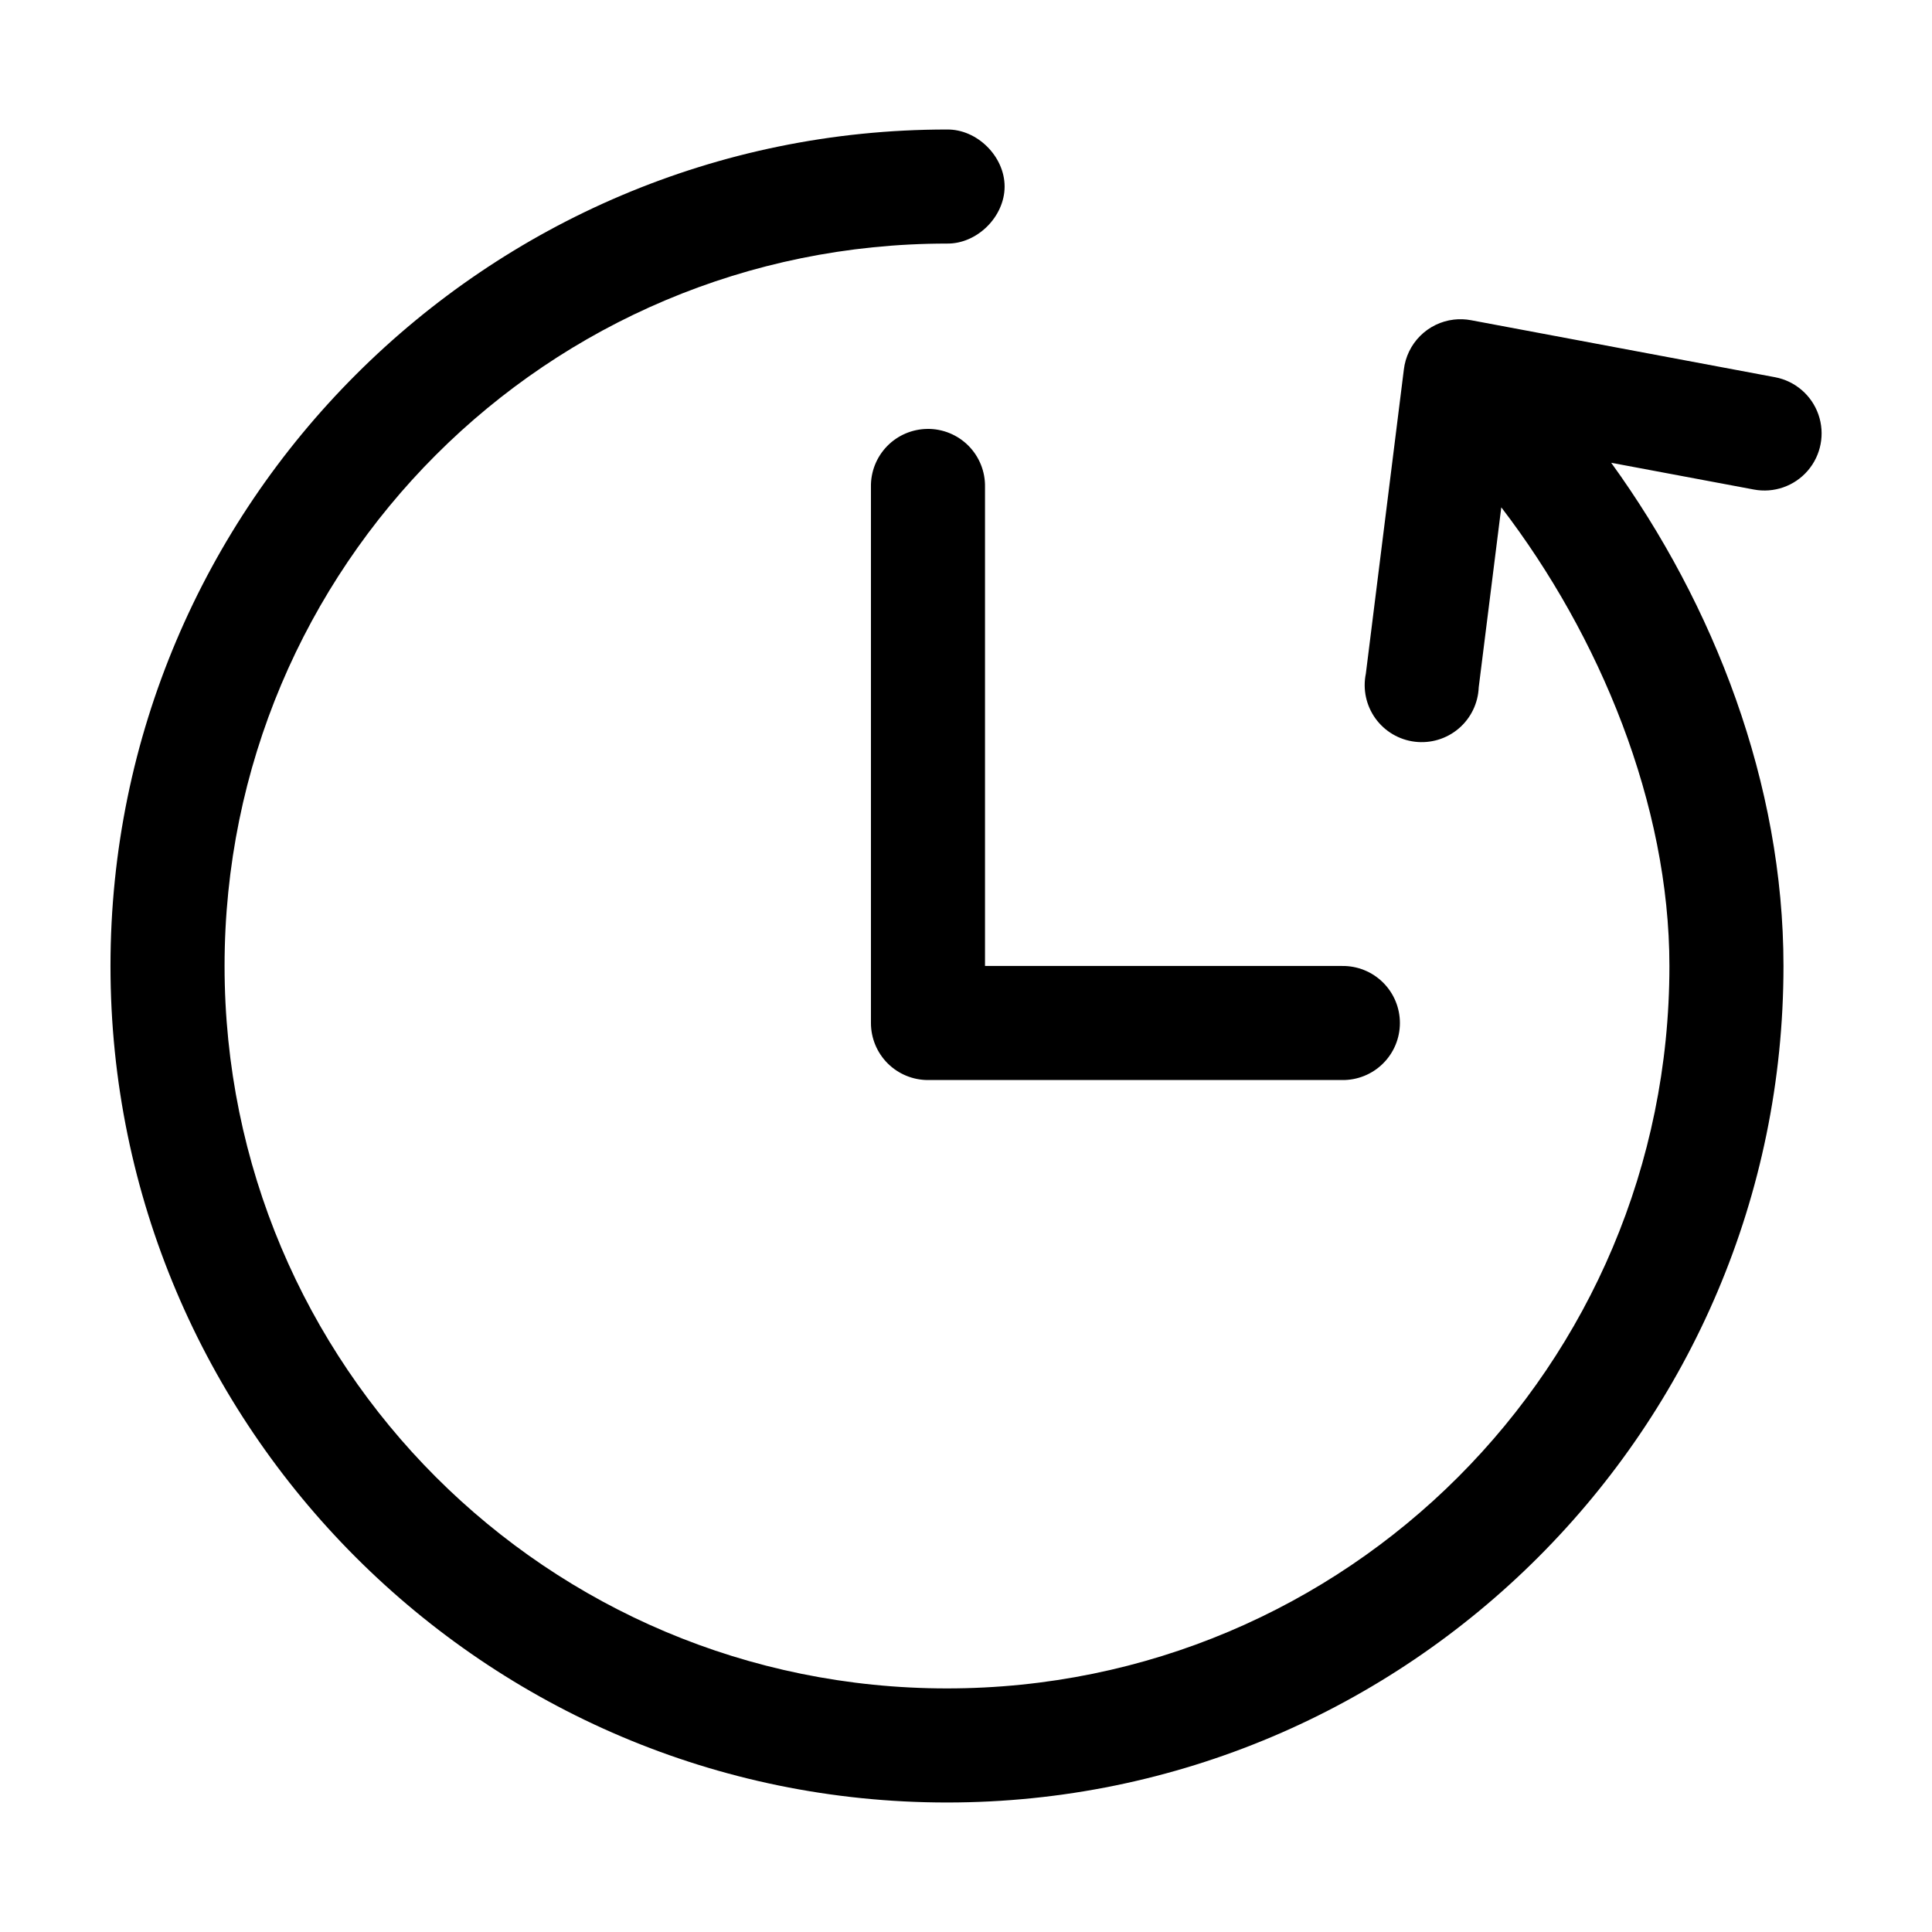 <?xml version="1.0" encoding="UTF-8"?>
<!-- Uploaded to: ICON Repo, www.iconrepo.com, Generator: ICON Repo Mixer Tools -->
<svg fill="#000000" width="800px" height="800px" version="1.1" viewBox="144 144 512 512" xmlns="http://www.w3.org/2000/svg">
 <path d="m394.96 178.32c-122.25 0-221.68 99.426-221.68 221.68 0 122.25 99.426 221.68 221.68 221.68s221.68-99.43 221.68-221.68c0-48.344-18.383-95.668-45.656-133.36l37.785 7.086c5.312 1.012 10.766-0.887 14.301-4.984s4.613-9.77 2.832-14.879c-1.777-5.109-6.152-8.879-11.465-9.891l-80.609-15.117c-1.508-0.281-3.047-0.336-4.566-0.156-3.371 0.402-6.504 1.922-8.902 4.32-2.402 2.398-3.922 5.535-4.324 8.906l-10.074 80.609c-0.848 4.137 0.078 8.438 2.543 11.863 2.469 3.426 6.258 5.66 10.449 6.168 4.191 0.508 8.402-0.762 11.617-3.496 3.215-2.738 5.137-6.695 5.305-10.914l5.981-47.707c26.09 34.031 44.555 78.703 44.555 121.55 0 105.91-85.531 191.45-191.45 191.45-105.91 0-191.45-85.535-191.45-191.45 0-105.91 85.535-191.45 191.45-191.45 7.984 0.113 15.27-7.129 15.27-15.113 0-7.988-7.285-15.227-15.27-15.113zm-5.195 79.348c-4.035 0.043-7.891 1.695-10.699 4.594s-4.344 6.801-4.258 10.836v142.01c0 4.008 1.594 7.852 4.426 10.688 2.836 2.832 6.68 4.426 10.688 4.426h109.74c4.043 0.059 7.945-1.508 10.824-4.352 2.883-2.84 4.504-6.715 4.504-10.762s-1.621-7.922-4.504-10.766c-2.879-2.84-6.781-4.406-10.824-4.348h-94.625v-126.9c0.086-4.09-1.488-8.039-4.367-10.949-2.879-2.906-6.812-4.523-10.902-4.481z"/>
</svg>